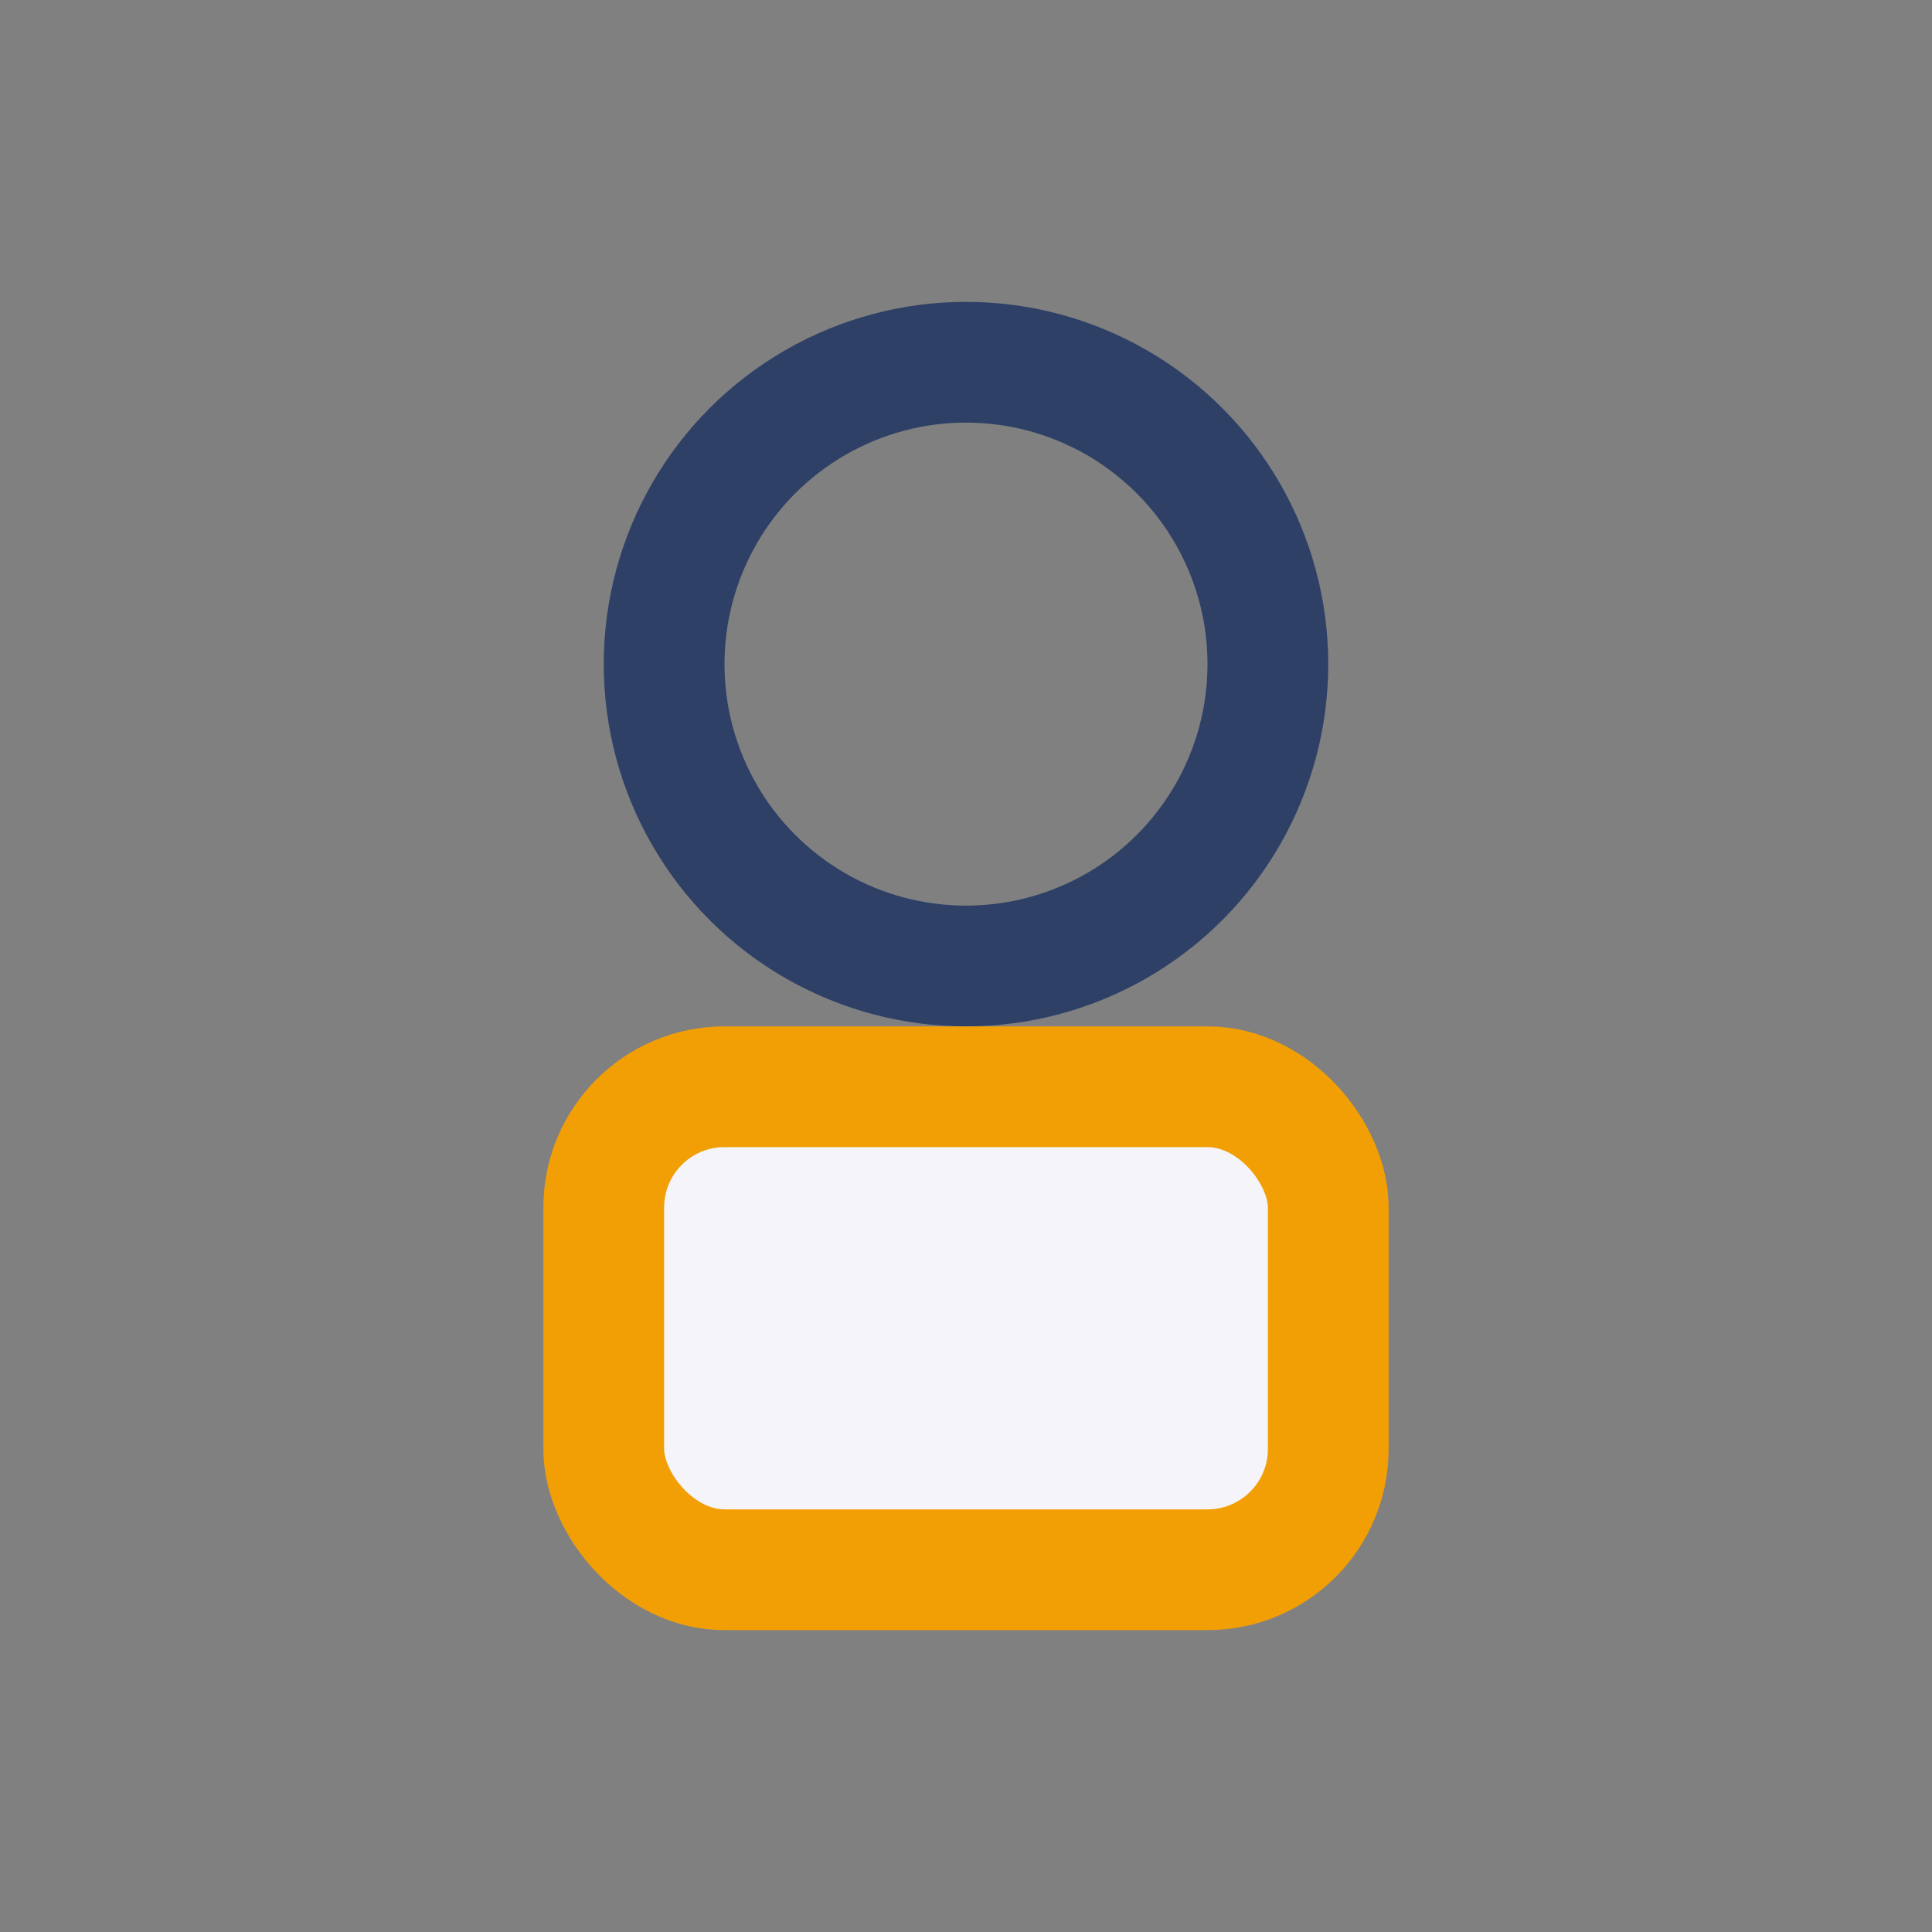 <?xml version="1.0" encoding="UTF-8"?>
<svg xmlns="http://www.w3.org/2000/svg" width="32" height="32" viewBox="0 0 32 32"><rect x="0" y="0" width="32" height="32" fill="#808080" stroke="none"/><circle cx="16" cy="11" r="5" stroke="#2E4066" stroke-width="2" fill="none"/><rect x="10" y="18" width="12" height="8" rx="2" fill="#F4F4F9" stroke="#F29F05" stroke-width="2"/></svg>